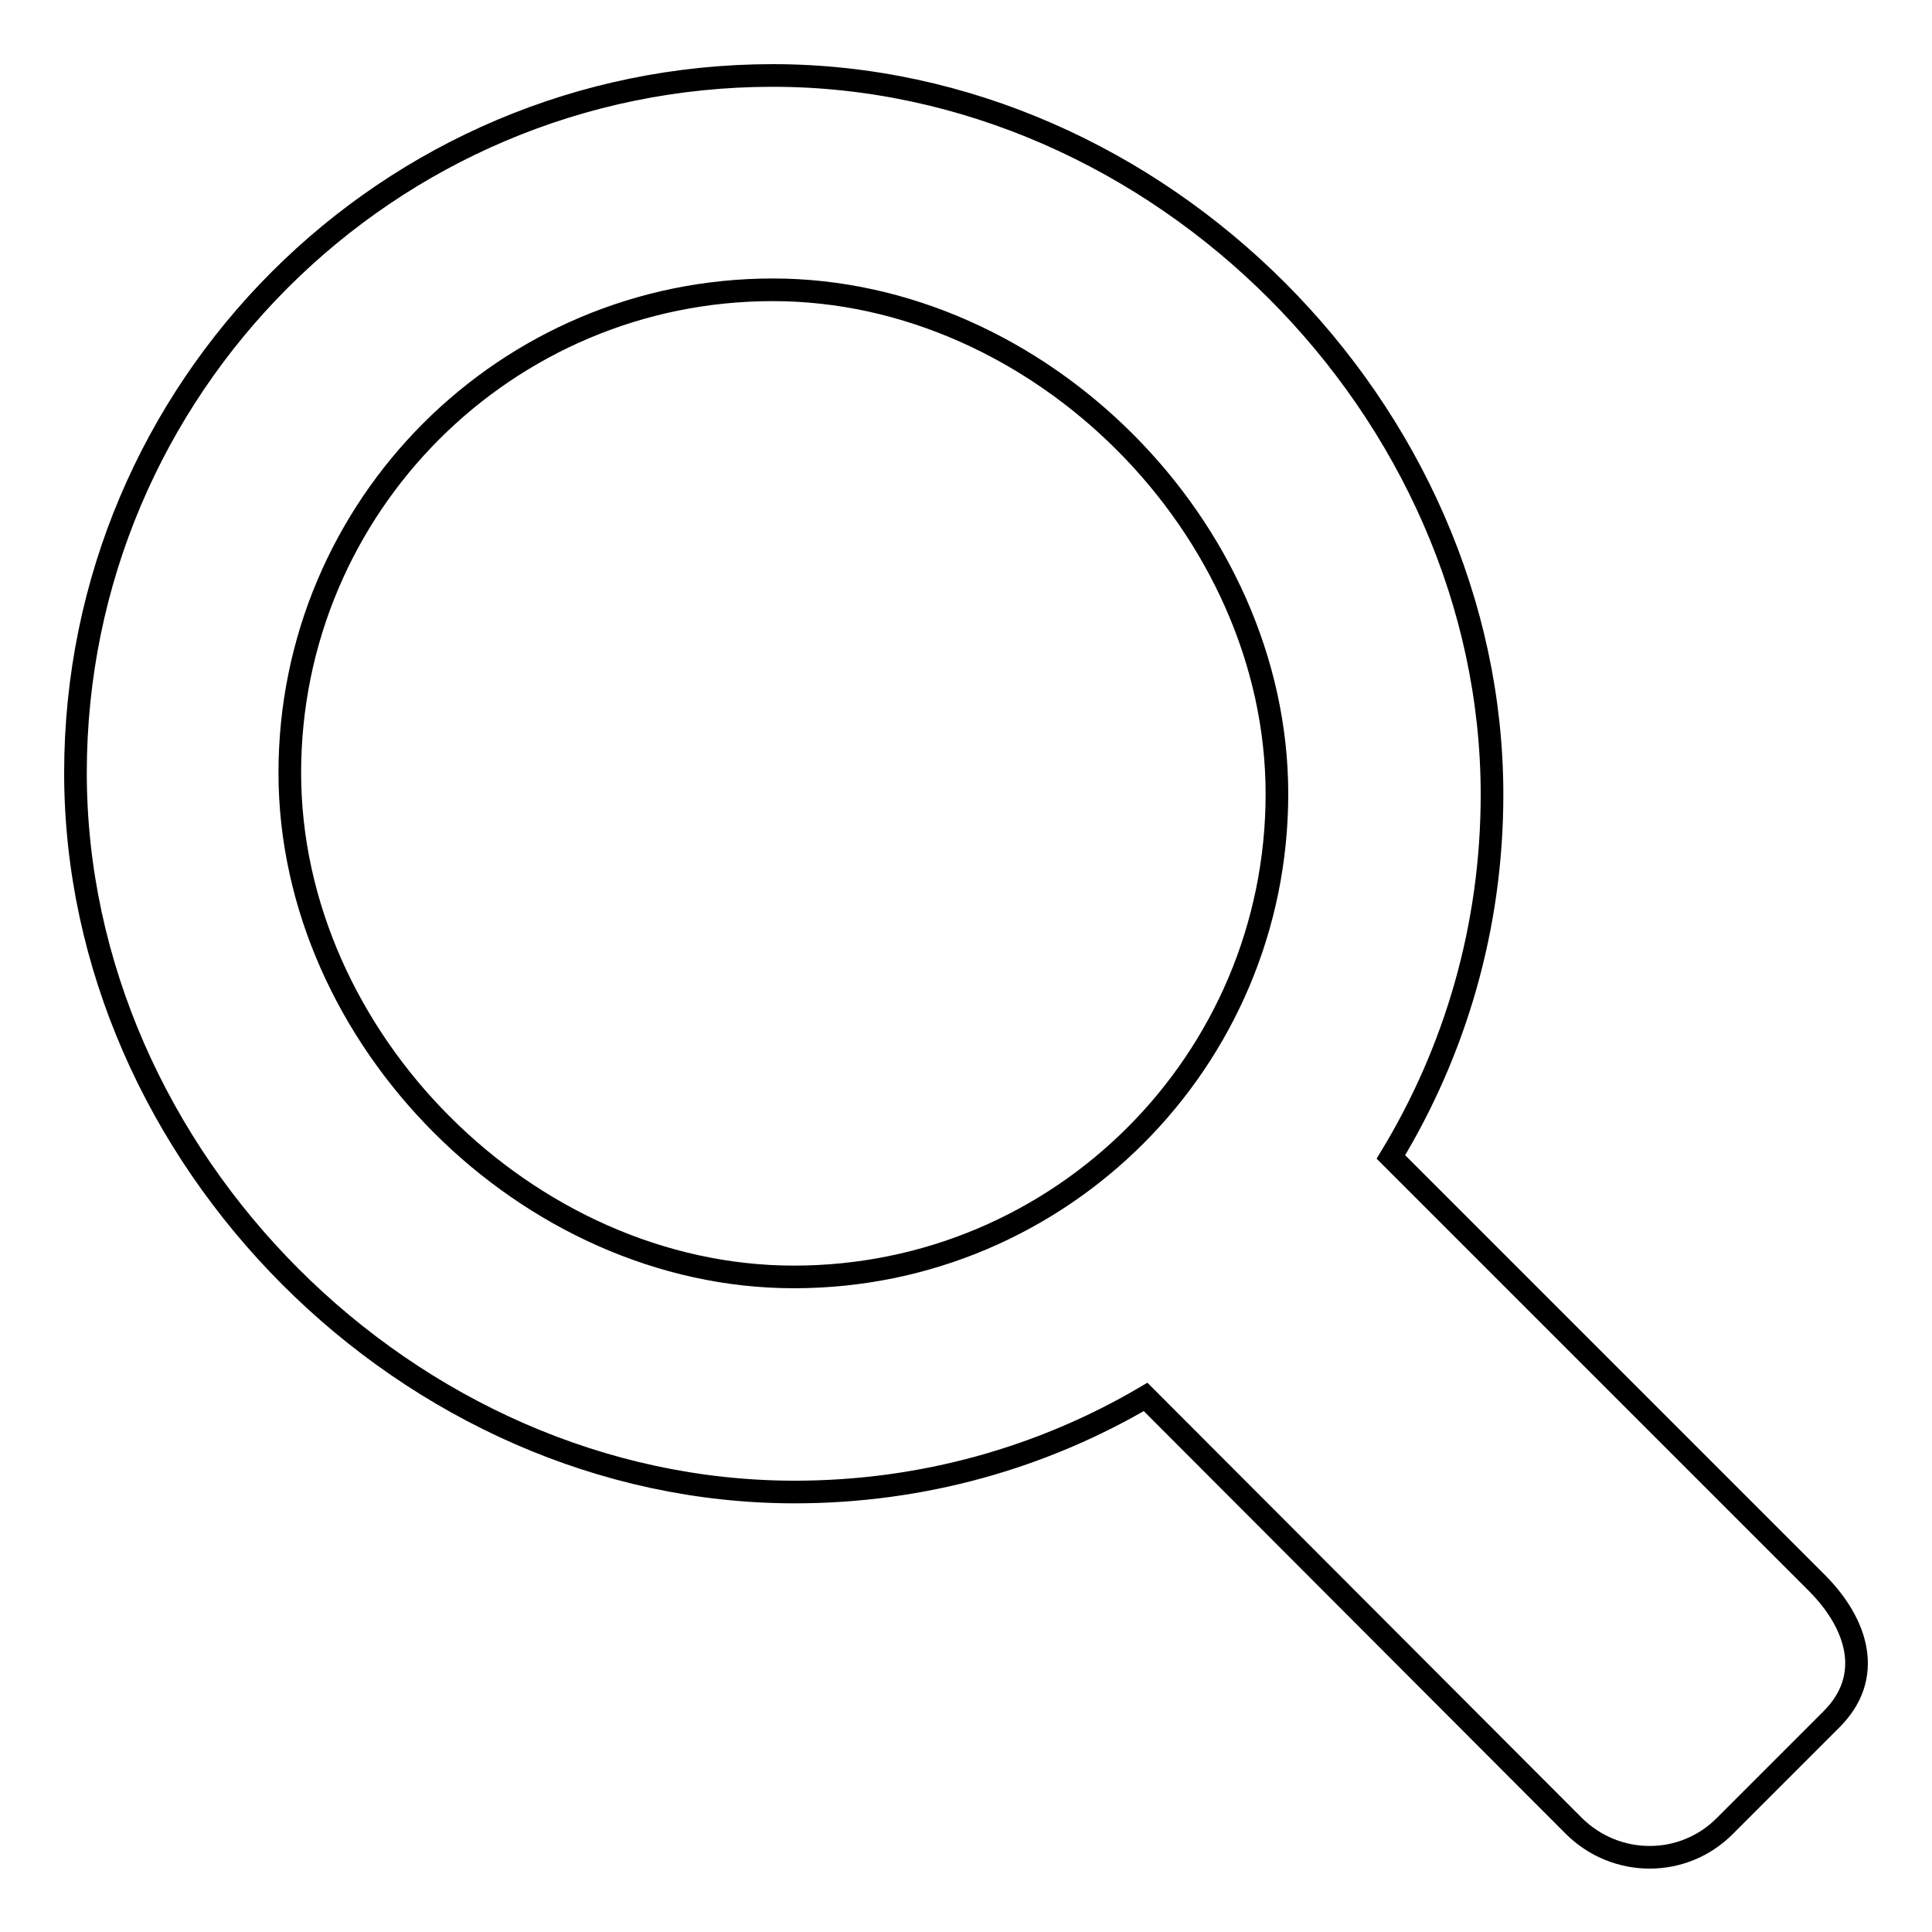 <?xml version="1.0" encoding="utf-8"?>
<!-- Svg Vector Icons : http://www.onlinewebfonts.com/icon -->
<!DOCTYPE svg PUBLIC "-//W3C//DTD SVG 1.1//EN" "http://www.w3.org/Graphics/SVG/1.1/DTD/svg11.dtd">
<svg version="1.1" xmlns="http://www.w3.org/2000/svg" xmlns:xlink="http://www.w3.org/1999/xlink" x="0px" y="0px" viewBox="0 0 256 256" enable-background="new 0 0 256 256" xml:space="preserve">
<g> <path stroke-width="3" fill-opacity="0" stroke="#000000"  d="M240.7,209.7l-56.4-56.4c8.5-14,13.4-30.4,13.4-48c0-51-44.2-95.3-95.3-95.3C51.4,10,10,51.4,10,102.4 c0,51,44.2,95.3,95.3,95.3c17,0,32.9-4.6,46.5-12.6l56.7,56.8c5.6,5.6,14.6,5.6,20.1,0l14.1-14.1 C248.3,222.2,246.2,215.2,240.7,209.7L240.7,209.7z M38.4,102.4c0-35.3,28.6-64,64-64c35.3,0,66.8,31.5,66.8,66.8 c0,35.3-28.6,64-64,64C69.9,169.2,38.4,137.7,38.4,102.4L38.4,102.4z"/></g>
</svg>